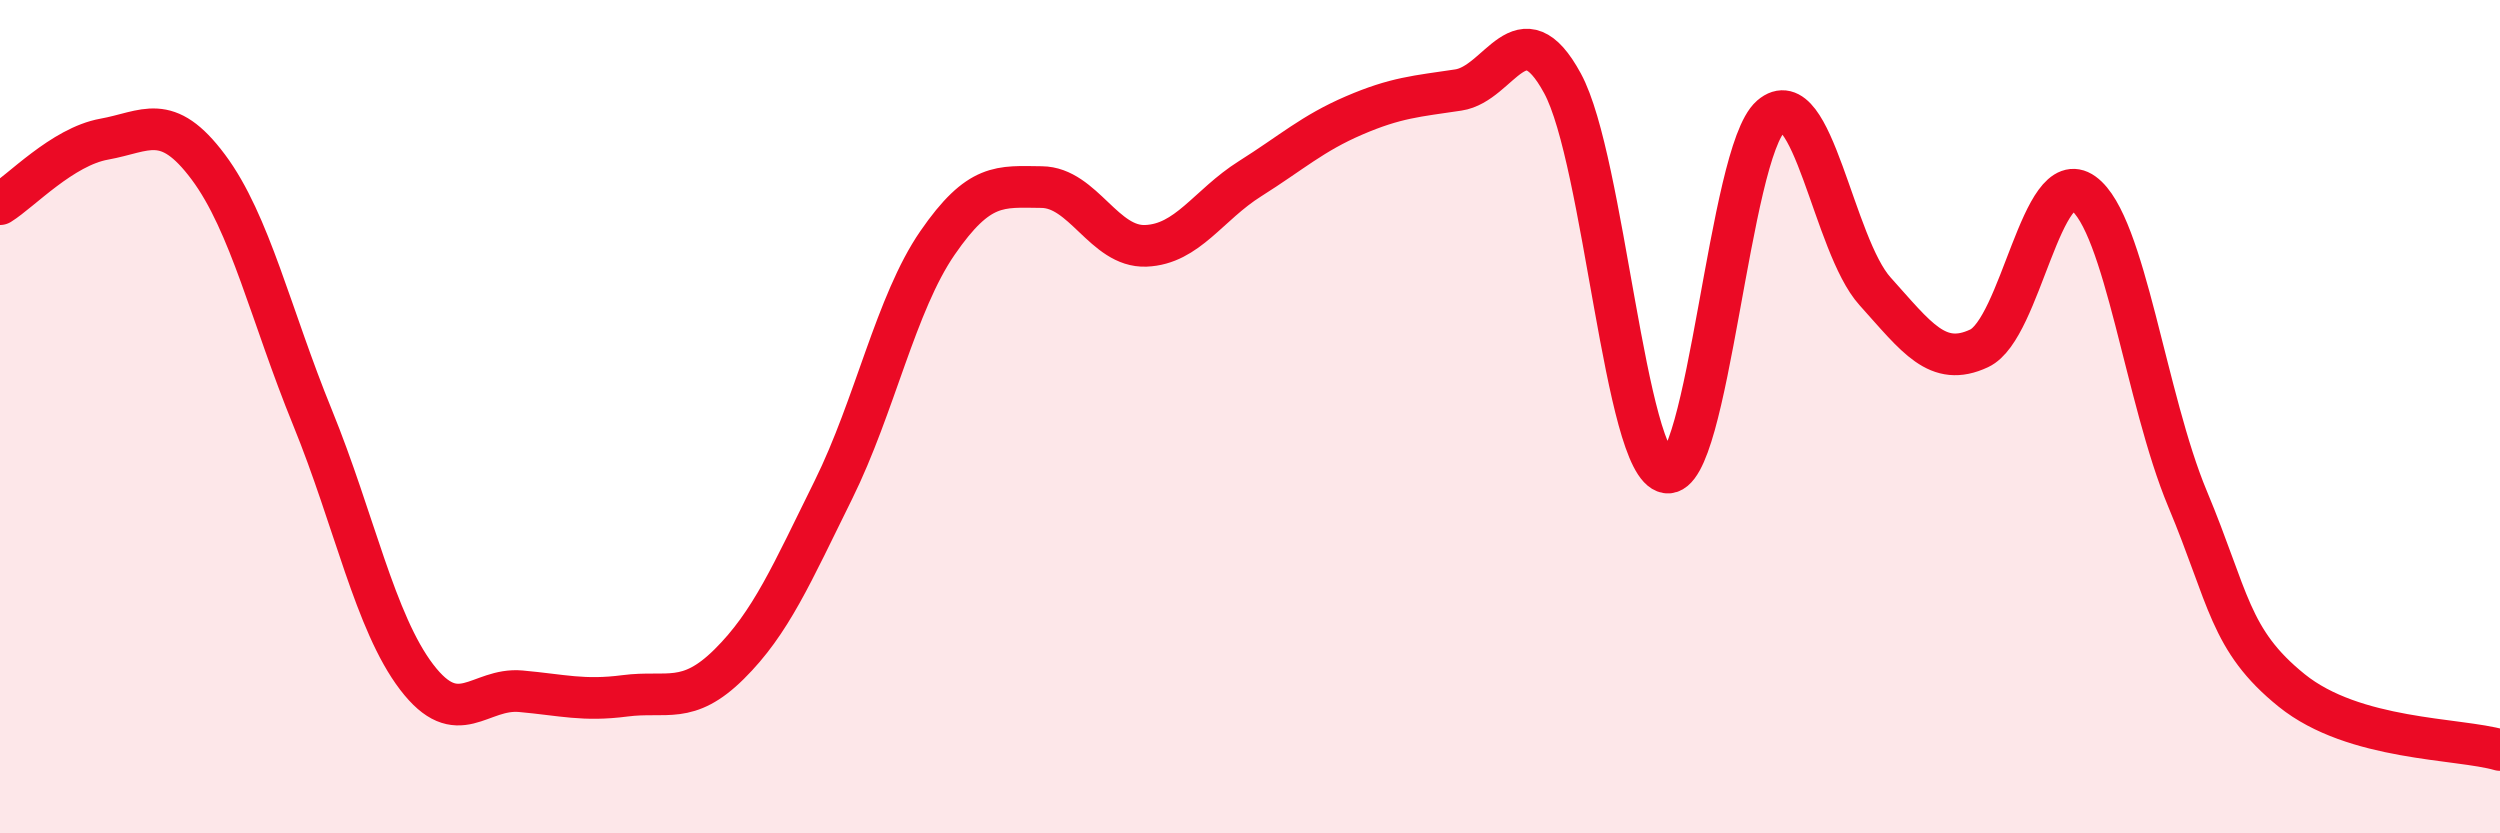
    <svg width="60" height="20" viewBox="0 0 60 20" xmlns="http://www.w3.org/2000/svg">
      <path
        d="M 0,4.9 C 0.5,4.59 1.5,3.52 2.5,3.34 C 3.5,3.16 4,2.67 5,4.01 C 6,5.35 6.5,7.57 7.5,10.02 C 8.5,12.47 9,14.94 10,16.25 C 11,17.56 11.5,16.5 12.5,16.59 C 13.5,16.68 14,16.83 15,16.7 C 16,16.57 16.5,16.93 17.5,15.94 C 18.5,14.95 19,13.78 20,11.76 C 21,9.74 21.5,7.28 22.5,5.83 C 23.5,4.38 24,4.48 25,4.49 C 26,4.5 26.5,5.94 27.5,5.9 C 28.5,5.86 29,4.92 30,4.29 C 31,3.66 31.5,3.2 32.5,2.77 C 33.5,2.34 34,2.31 35,2.16 C 36,2.01 36.5,0.16 37.5,2 C 38.5,3.84 39,11.18 40,11.34 C 41,11.5 41.5,3.66 42.5,2.79 C 43.5,1.92 44,5.88 45,6.99 C 46,8.1 46.5,8.83 47.5,8.36 C 48.5,7.89 49,3.92 50,4.64 C 51,5.36 51.5,9.58 52.5,11.97 C 53.5,14.36 53.5,15.36 55,16.57 C 56.5,17.78 59,17.71 60,18L60 20L0 20Z"
        fill="#EB0A25"
        opacity="0.1"
        stroke-linecap="round"
        stroke-linejoin="round"
      />
      <path
        d="M 0,4.9 C 0.5,4.59 1.5,3.52 2.5,3.34 C 3.5,3.16 4,2.67 5,4.01 C 6,5.35 6.5,7.57 7.5,10.02 C 8.5,12.47 9,14.94 10,16.25 C 11,17.56 11.5,16.5 12.5,16.59 C 13.5,16.68 14,16.83 15,16.7 C 16,16.57 16.5,16.93 17.5,15.94 C 18.5,14.95 19,13.78 20,11.76 C 21,9.74 21.5,7.28 22.5,5.83 C 23.5,4.38 24,4.48 25,4.49 C 26,4.5 26.5,5.94 27.5,5.9 C 28.5,5.86 29,4.92 30,4.29 C 31,3.66 31.5,3.2 32.5,2.77 C 33.5,2.34 34,2.31 35,2.16 C 36,2.01 36.5,0.16 37.5,2 C 38.5,3.84 39,11.18 40,11.34 C 41,11.5 41.5,3.66 42.5,2.79 C 43.5,1.92 44,5.88 45,6.99 C 46,8.1 46.5,8.83 47.5,8.36 C 48.5,7.89 49,3.92 50,4.64 C 51,5.36 51.5,9.58 52.5,11.97 C 53.5,14.36 53.5,15.36 55,16.57 C 56.5,17.78 59,17.71 60,18"
        stroke="#EB0A25"
        stroke-width="1"
        fill="none"
        stroke-linecap="round"
        stroke-linejoin="round"
      />
    </svg>
  